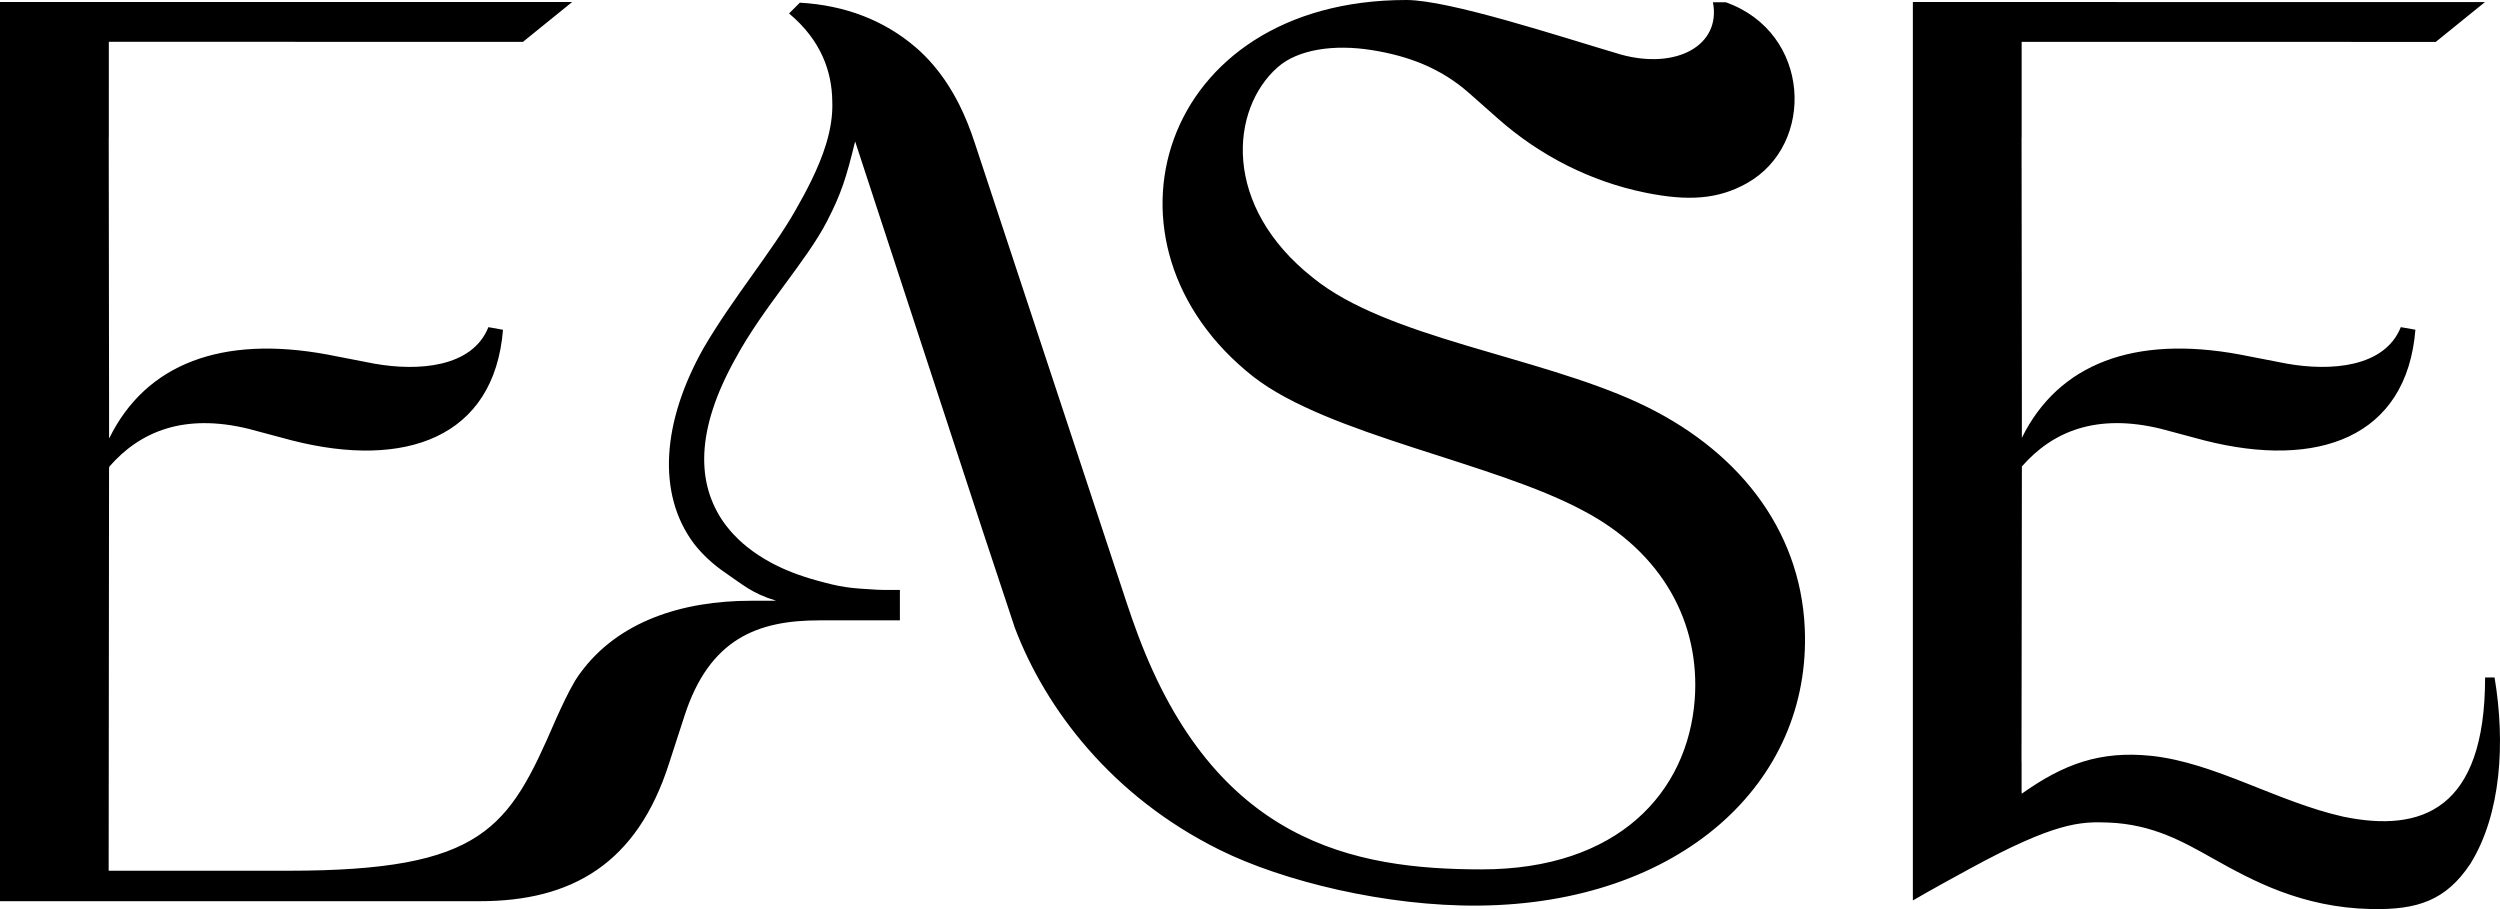 <svg viewBox="0 0 3299.88 1199.98" xmlns="http://www.w3.org/2000/svg" data-name="Layer 2" id="Layer_2">
  <g data-name="Layer 1-2" id="Layer_1-2">
    <path d="M3292.72,894.26h-12.51c0,174.77-83.8,205.09-187.21,183.7-87.39-19.63-169.43-71.34-253.23-80.27-67.8-7.04-115.93,10.76-171.23,50.01v-2.31h-.13v-39.4h-.12l.49-385.03s.01-2.04.01-5.28c40.53-46.34,98.47-70.37,183.34-49.74l57.97,15.48c148.75,37.84,266.54-3.48,278.12-146.19l-19.27-3.43c-21.27,53.33-92.73,58.47-150.64,48.16l-61.81-12.01c-139.01-25.78-239.43,11.97-287.75,109.96-.01-4.83,0-8.05.02-8.08v-29.27l-.4-359h.12V55.23h84.59l461.99.1,65.03-52.64h-486.11v-.05h-269.1v1185.94c22.79-13.42,62.26-34.91,74.94-41.82,112.41-61.28,145.82-62.55,183.29-61.05,58.87,2.35,99.15,25.75,137.78,47.4,52.04,29.16,117.4,64.95,209.24,66.79,61.03,1.23,98.42-11.42,130.51-59.55,41.01-66.01,46.36-160.49,32.07-246.11v.02ZM2162,531.41c-133.57-61.66-331.35-85.52-428.6-164.5-121.13-95.41-109.44-223.06-46.94-278.17,26.72-23.56,74.11-30.63,124.28-22.62,49.05,7.85,91.36,24.01,128.59,56.92l38.1,33.68c55.23,48.83,122.1,82.87,194.34,97.57,56.64,11.53,96.1,8.84,134.03-12.44,91.15-51.12,84.62-199.02-27.83-238.83h-16.98c10.97,56.95-48.11,89.18-121.5,68.99C2058.74,48.14,1913.09,0,1856.21,0c-326.77,0-423.79,322.92-201.72,497.33,99.17,77.07,316.01,112.53,435.39,176.78,104.61,55.03,154.46,148.05,147.1,248.99-9.22,122.97-101.3,224.44-281.23,224.44-169.72,0-351.67-35.84-454.15-310.72-.15-.39-.3-.69-.37-1.08-4.92-13.2-9.76-26.87-14.43-41.14l-200.11-605.81c-6.07-18.64-12.98-35.76-20.8-51.27-1.15-2.23-2.31-4.45-3.46-6.61-1.38-2.44-2.68-4.9-4.06-7.28-3.69-6.37-7.45-12.44-11.44-18.2-2.01-2.92-4.08-5.75-6.15-8.51-6.22-8.21-12.74-15.9-19.72-22.89-1.47-1.45-2.92-2.91-4.38-4.3-2.85-2.76-5.75-5.37-8.75-7.9-40.54-34.53-91.66-54.87-152.18-58.29l-14.22,14.22c42.71,35.64,56.59,77.31,57.04,115.76v.15c.76,18.45-2.32,37.18-8.05,56.08-.05.21-.11.4-.18.61-4.81,15.8-11.47,31.7-19.23,47.65-.02.06-.05.11-.07.15-6.33,12.99-13.41,26.02-20.85,39.04-31.25,55.05-82.6,115.69-121.2,181.71-54.97,97.25-62.42,192.59-13.05,258.61,11.21,14.43,25.25,27.47,42.15,38.98,21.72,14.75,34.86,26.95,65.89,36.24h-.54c.23.07.45.15.69.22h-32.64c-91.81,0-176,27.56-225.58,95.5-.69.91-1.38,1.84-2.08,2.83-1.38,2.08-2.76,4.15-4.14,6.29-.69,1.08-1.38,2.23-1.99,3.39-8.14,13.89-16.05,31.08-22.96,46.21-.61,1.38-1.23,2.83-1.84,4.21-61.48,142.17-94.59,197.93-352.67,197.93h-236.8l.52-532.24h.42v-1.23c40.54-46.43,98.51-70.52,183.48-49.89l57.99,15.48c148.74,37.86,266.52-3.46,278.11-146.17l-19.27-3.45c-21.25,53.33-92.73,58.48-150.64,48.17l-61.81-12c-139.06-25.79-239.47,12-287.79,110.05v-.36c-.07.34-.22.64-.46.91v-40.75l-.45-356.33h.12V55.18h84.59l461.99.11L755.21,2.67h-486.11v-.05H0s0,1186.91,0,1186.91h633.43c121.2,0,207.41-49.5,249.63-181.69l20.26-62.41c33.08-102.86,97.33-126.58,178.08-126.58h106.41v-40.2h-22.48c-2.02,0-5.32-.09-7.33-.21-36.96-2.14-46.75-2.92-81.89-12.8-.08,0-.15,0-.22-.07-5.16-1.38-10.22-3-15.12-4.62-2.7-.84-5.31-1.68-7.84-2.68-4.92-1.77-9.67-3.61-14.27-5.61-1.69-.69-3.39-1.38-4.99-2.14-1.3-.61-2.61-1.23-3.93-1.84-4.21-1.92-8.36-3.99-12.42-6.22-11.36-6.14-21.88-13.05-31.4-20.73-3.76-2.98-7.37-6.22-10.9-9.52-5.14-4.92-9.98-10.13-14.36-15.66-1.15-1.38-2.23-2.76-3.3-4.21-.39-.46-.78-.93-1-1.39-.15-.07-.23-.23-.3-.3-36.7-51.44-38.55-121.95,14.73-217.38,36.69-67.92,93.73-128.31,121.13-181.77,18.48-36.06,25.07-56.58,36.76-104.63l.15.54c0-.07.08-.15.08-.22l27.49,83.98,140.63,429.24,42.53,128.35c40.38,106.47,127.5,222.39,270.59,293.16,83.21,41.29,219.66,74.7,342.39,73.44,264.46-2.74,439-161.21,429.65-366.49-6.01-131.64-89.93-237.31-220.2-297.44v-.02Z"></path>
  </g>
</svg>